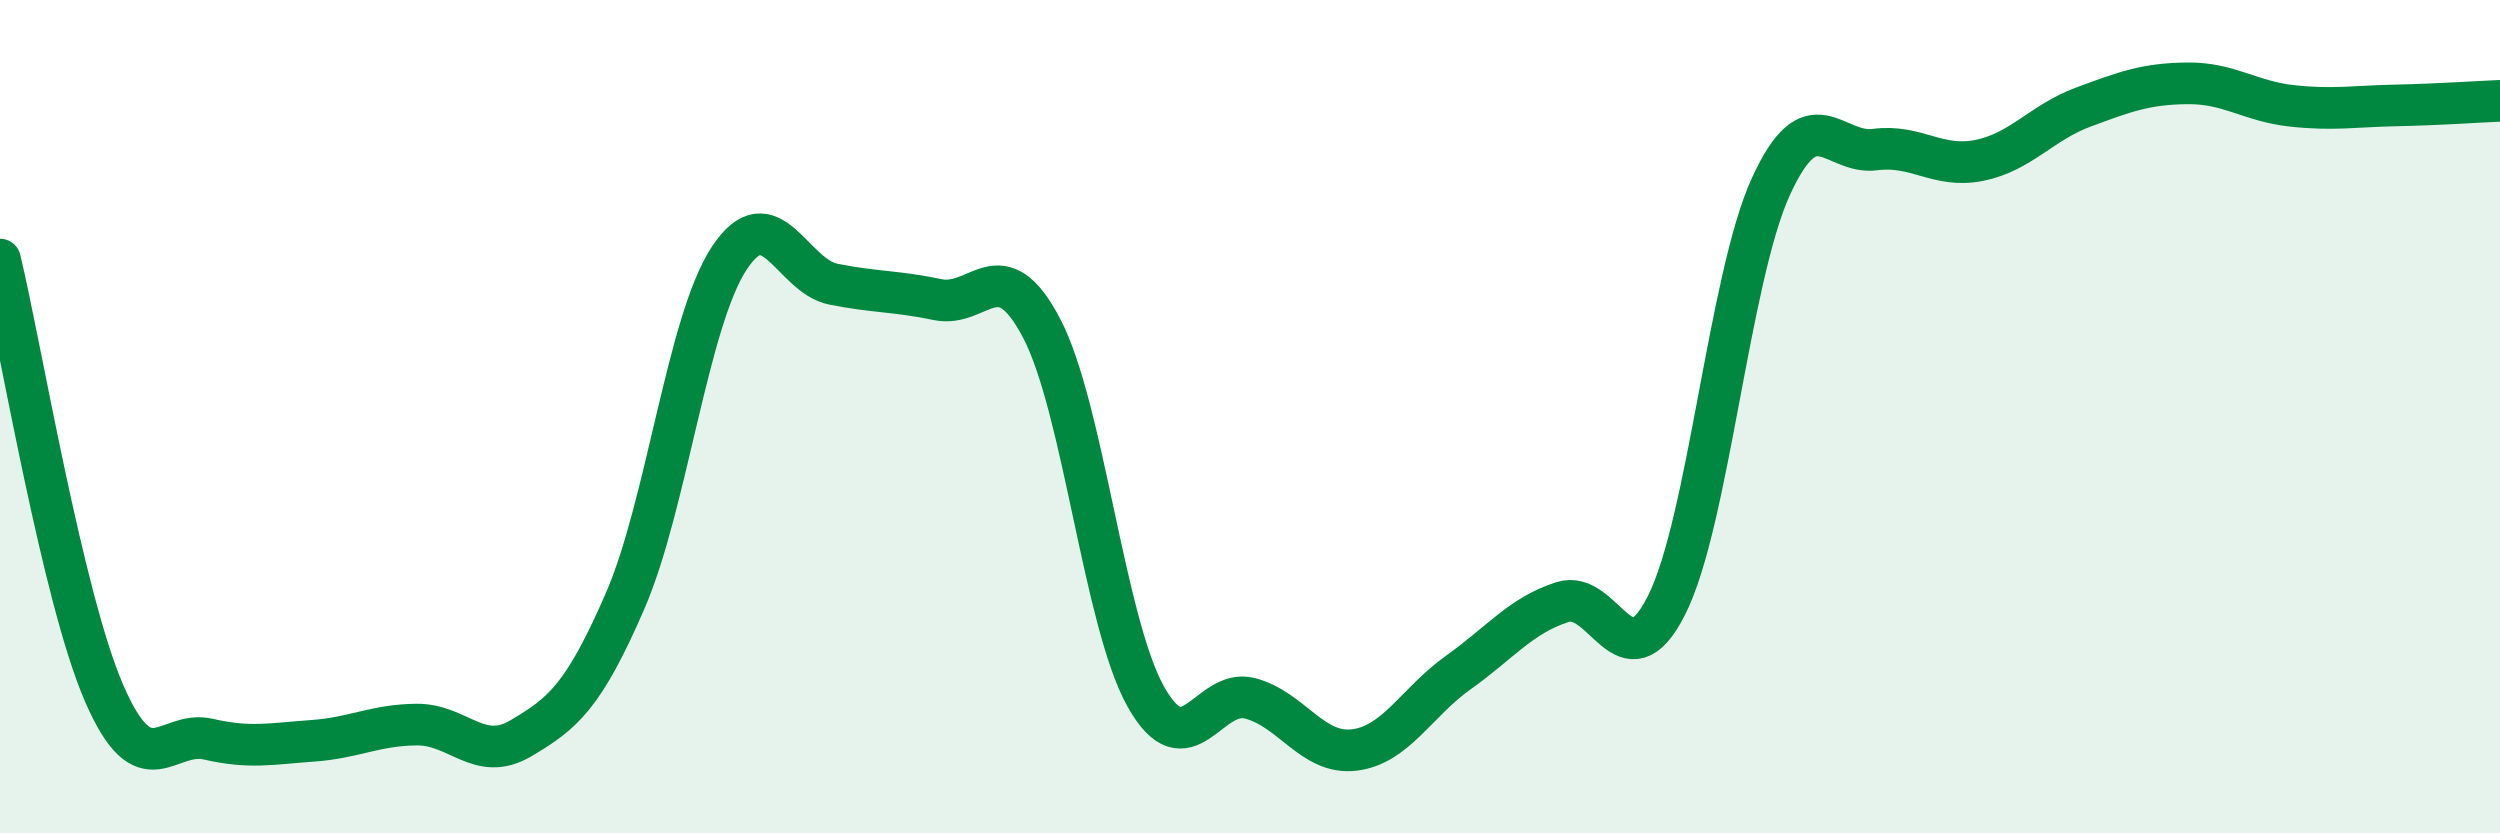 
    <svg width="60" height="20" viewBox="0 0 60 20" xmlns="http://www.w3.org/2000/svg">
      <path
        d="M 0,6.23 C 0.5,8.31 1.5,14.34 2.5,16.64 C 3.5,18.94 4,17.51 5,17.74 C 6,17.97 6.5,17.85 7.5,17.78 C 8.5,17.71 9,17.4 10,17.39 C 11,17.38 11.5,18.31 12.5,17.72 C 13.5,17.13 14,16.73 15,14.43 C 16,12.13 16.5,7.72 17.5,6.2 C 18.5,4.68 19,6.62 20,6.82 C 21,7.02 21.5,6.98 22.5,7.19 C 23.5,7.4 24,5.97 25,7.88 C 26,9.79 26.5,14.94 27.5,16.72 C 28.5,18.5 29,16.5 30,16.76 C 31,17.02 31.5,18.12 32.5,18 C 33.5,17.88 34,16.85 35,16.14 C 36,15.43 36.5,14.77 37.5,14.45 C 38.5,14.13 39,16.51 40,14.52 C 41,12.53 41.5,6.67 42.5,4.48 C 43.5,2.29 44,3.72 45,3.59 C 46,3.46 46.5,4.05 47.5,3.85 C 48.5,3.65 49,2.94 50,2.57 C 51,2.2 51.5,2.01 52.5,2 C 53.5,1.99 54,2.43 55,2.54 C 56,2.65 56.5,2.55 57.5,2.53 C 58.5,2.51 59.5,2.44 60,2.42L60 20L0 20Z"
        fill="#008740"
        opacity="0.1"
        stroke-linecap="round"
        stroke-linejoin="round"
      />
      <path
        d="M 0,6.23 C 0.5,8.31 1.5,14.34 2.5,16.64 C 3.5,18.94 4,17.51 5,17.74 C 6,17.97 6.5,17.85 7.5,17.78 C 8.5,17.71 9,17.4 10,17.39 C 11,17.38 11.5,18.31 12.5,17.72 C 13.5,17.13 14,16.73 15,14.43 C 16,12.13 16.5,7.72 17.5,6.2 C 18.5,4.68 19,6.62 20,6.82 C 21,7.02 21.5,6.98 22.5,7.19 C 23.5,7.4 24,5.97 25,7.88 C 26,9.79 26.5,14.94 27.5,16.72 C 28.5,18.5 29,16.5 30,16.76 C 31,17.02 31.5,18.12 32.5,18 C 33.5,17.88 34,16.85 35,16.14 C 36,15.43 36.5,14.77 37.5,14.45 C 38.5,14.13 39,16.51 40,14.52 C 41,12.53 41.5,6.67 42.5,4.48 C 43.5,2.29 44,3.72 45,3.59 C 46,3.46 46.5,4.05 47.5,3.85 C 48.5,3.65 49,2.94 50,2.57 C 51,2.2 51.5,2.01 52.5,2 C 53.5,1.99 54,2.43 55,2.54 C 56,2.65 56.5,2.55 57.5,2.53 C 58.5,2.51 59.5,2.44 60,2.42"
        stroke="#008740"
        stroke-width="1"
        fill="none"
        stroke-linecap="round"
        stroke-linejoin="round"
      />
    </svg>
  